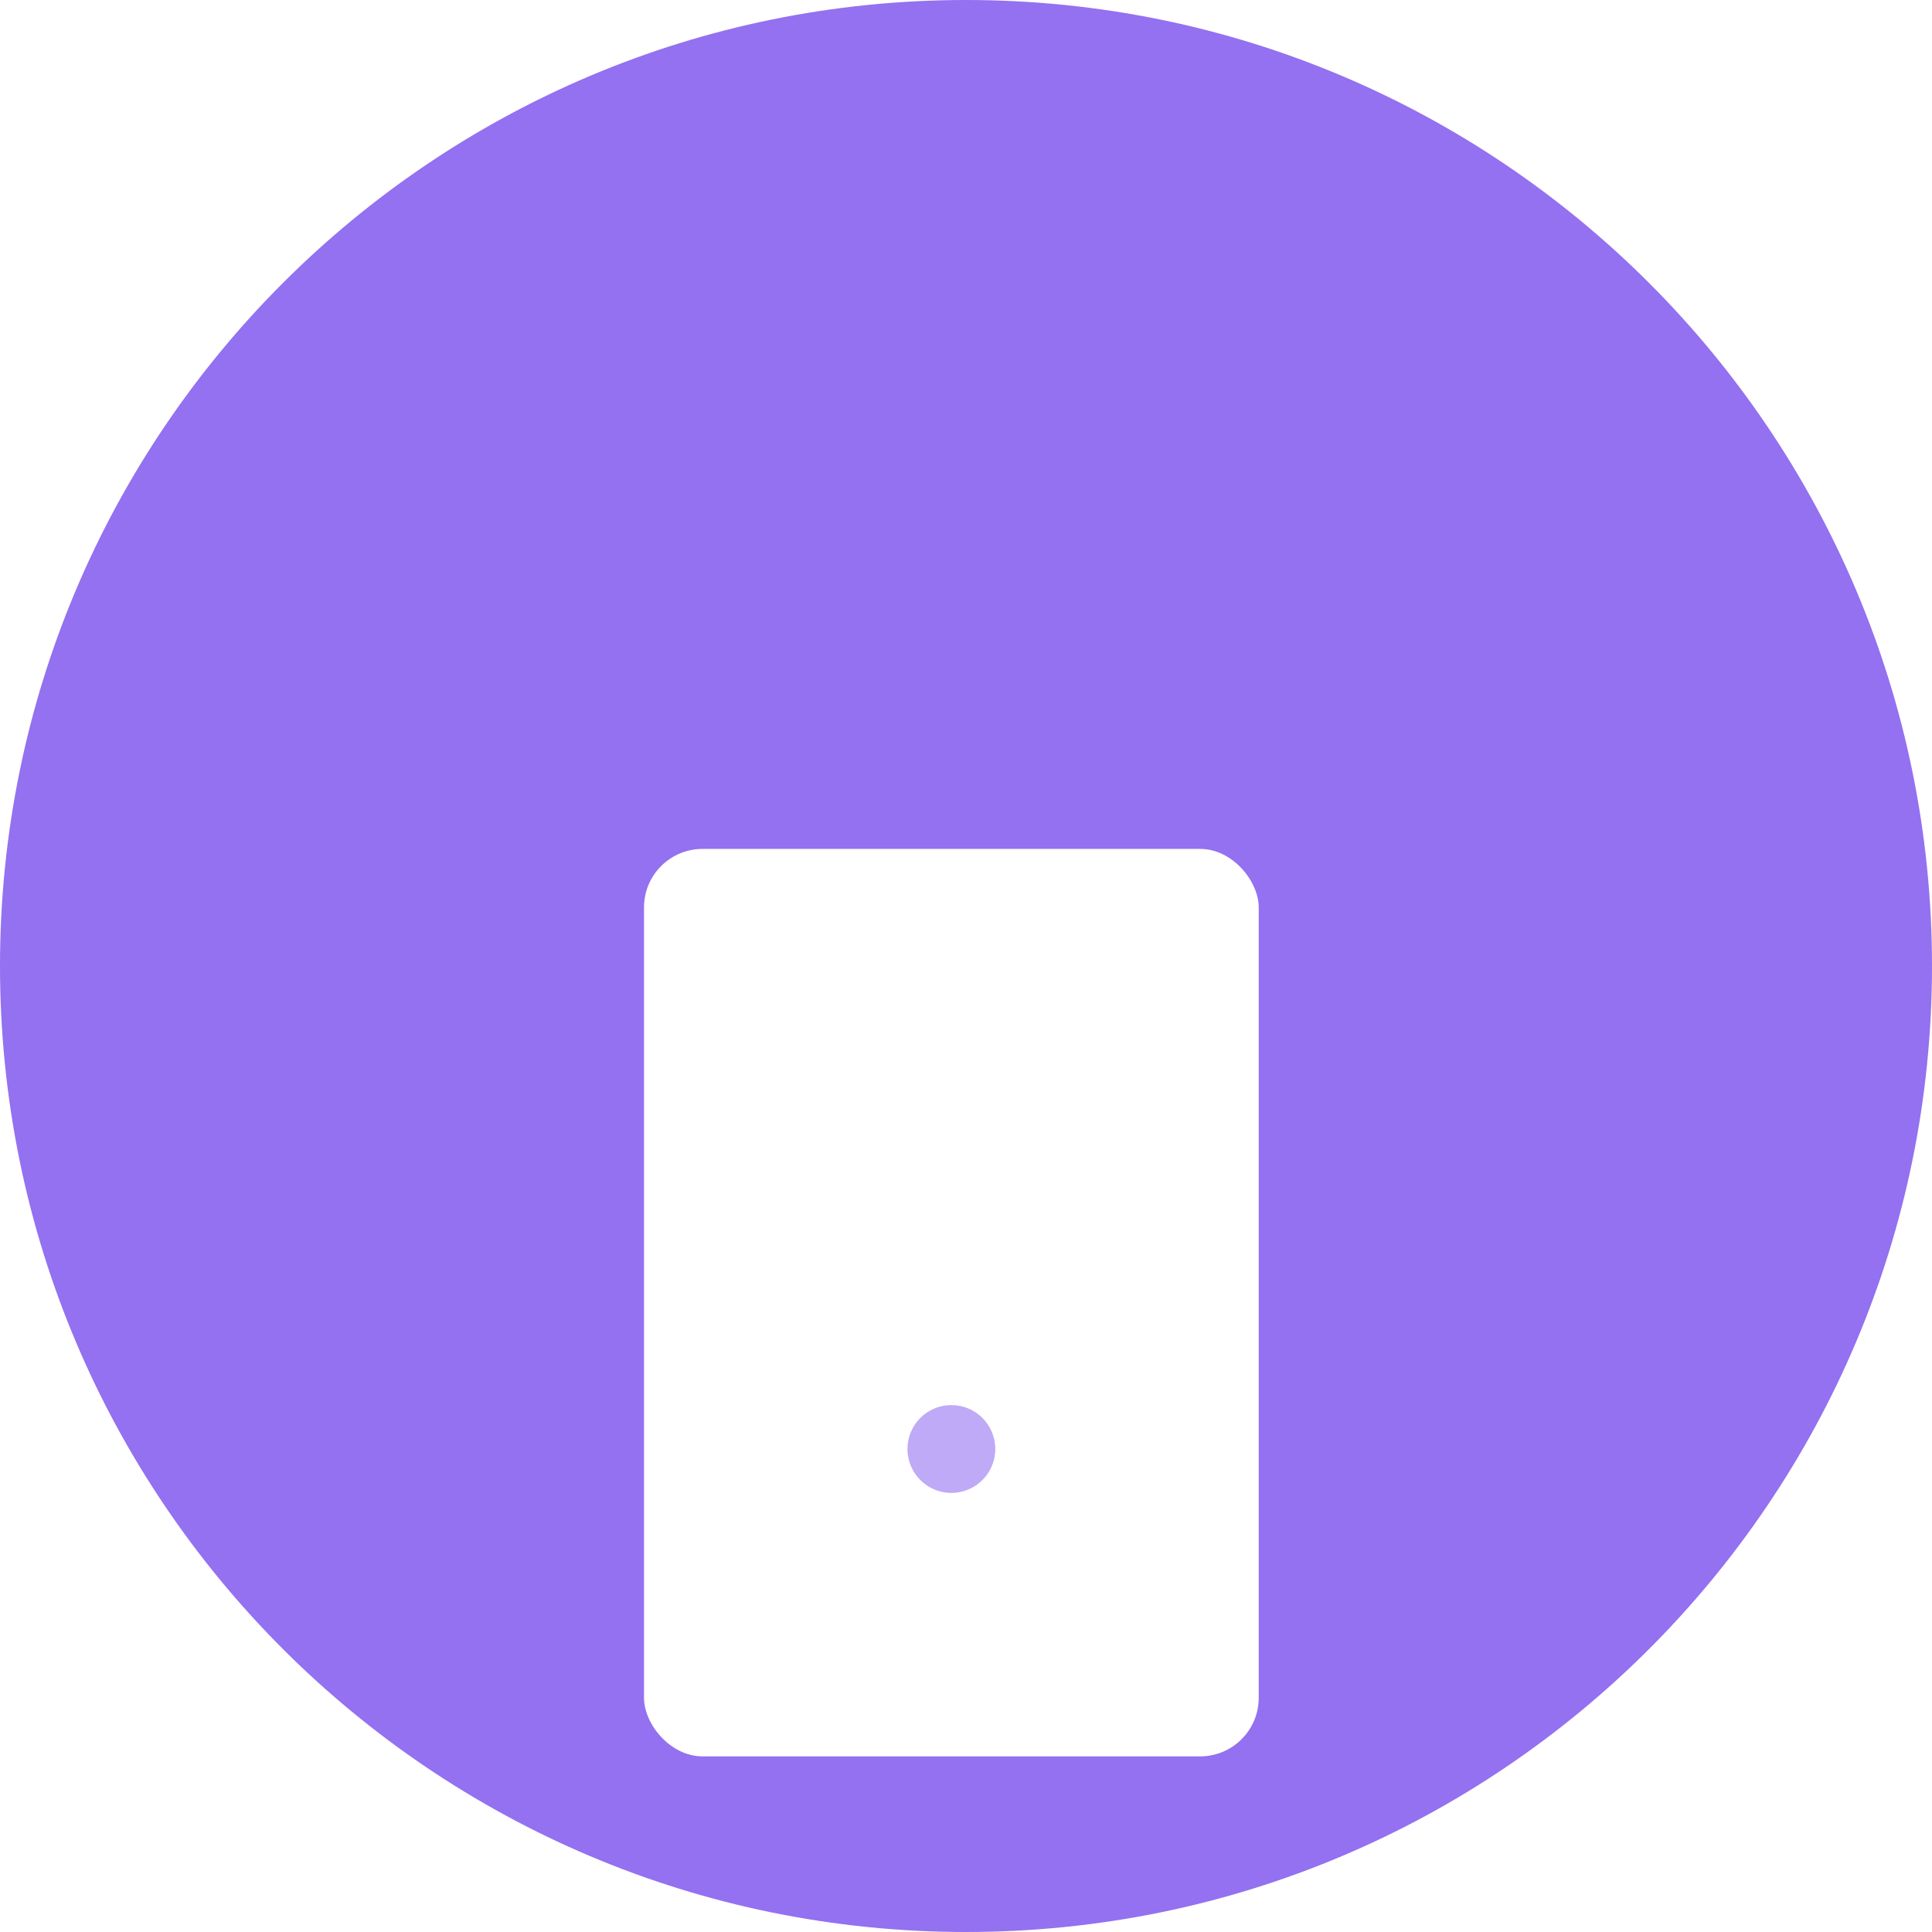 <svg width="66" height="66" viewBox="0 0 66 66" fill="none" xmlns="http://www.w3.org/2000/svg">
<path d="M66 33C66 51.225 51.225 66 33 66C14.775 66 0 51.225 0 33C0 14.775 14.775 0 33 0C51.225 0 66 14.775 66 33Z" fill="#9371F0"/>
<g filter="url(#filter0_d_1214_4818)">
<g filter="url(#filter1_d_1214_4818)">
<rect x="22" y="17" width="21" height="31" rx="2" fill="white"/>
</g>
<circle cx="32.5" cy="43.5" r="1.5" fill="#9371F0" fill-opacity="0.6"/>
<path d="M30 20.5H34.784" stroke="#9371F0" stroke-opacity="0.6" stroke-linecap="round" stroke-linejoin="round"/>
</g>
<defs>
<filter id="filter0_d_1214_4818" x="7" y="8" width="51" height="61" filterUnits="userSpaceOnUse" color-interpolation-filters="sRGB">
<feFlood flood-opacity="0" result="BackgroundImageFix"/>
<feColorMatrix in="SourceAlpha" type="matrix" values="0 0 0 0 0 0 0 0 0 0 0 0 0 0 0 0 0 0 127 0" result="hardAlpha"/>
<feOffset dy="6"/>
<feGaussianBlur stdDeviation="7.5"/>
<feColorMatrix type="matrix" values="0 0 0 0 0 0 0 0 0 0 0 0 0 0 0 0 0 0 0.088 0"/>
<feBlend mode="normal" in2="BackgroundImageFix" result="effect1_dropShadow_1214_4818"/>
<feBlend mode="normal" in="SourceGraphic" in2="effect1_dropShadow_1214_4818" result="shape"/>
</filter>
<filter id="filter1_d_1214_4818" x="7" y="8" width="51" height="61" filterUnits="userSpaceOnUse" color-interpolation-filters="sRGB">
<feFlood flood-opacity="0" result="BackgroundImageFix"/>
<feColorMatrix in="SourceAlpha" type="matrix" values="0 0 0 0 0 0 0 0 0 0 0 0 0 0 0 0 0 0 127 0" result="hardAlpha"/>
<feOffset dy="6"/>
<feGaussianBlur stdDeviation="7.5"/>
<feColorMatrix type="matrix" values="0 0 0 0 0 0 0 0 0 0 0 0 0 0 0 0 0 0 0.1 0"/>
<feBlend mode="normal" in2="BackgroundImageFix" result="effect1_dropShadow_1214_4818"/>
<feBlend mode="normal" in="SourceGraphic" in2="effect1_dropShadow_1214_4818" result="shape"/>
</filter>
</defs>
</svg>
